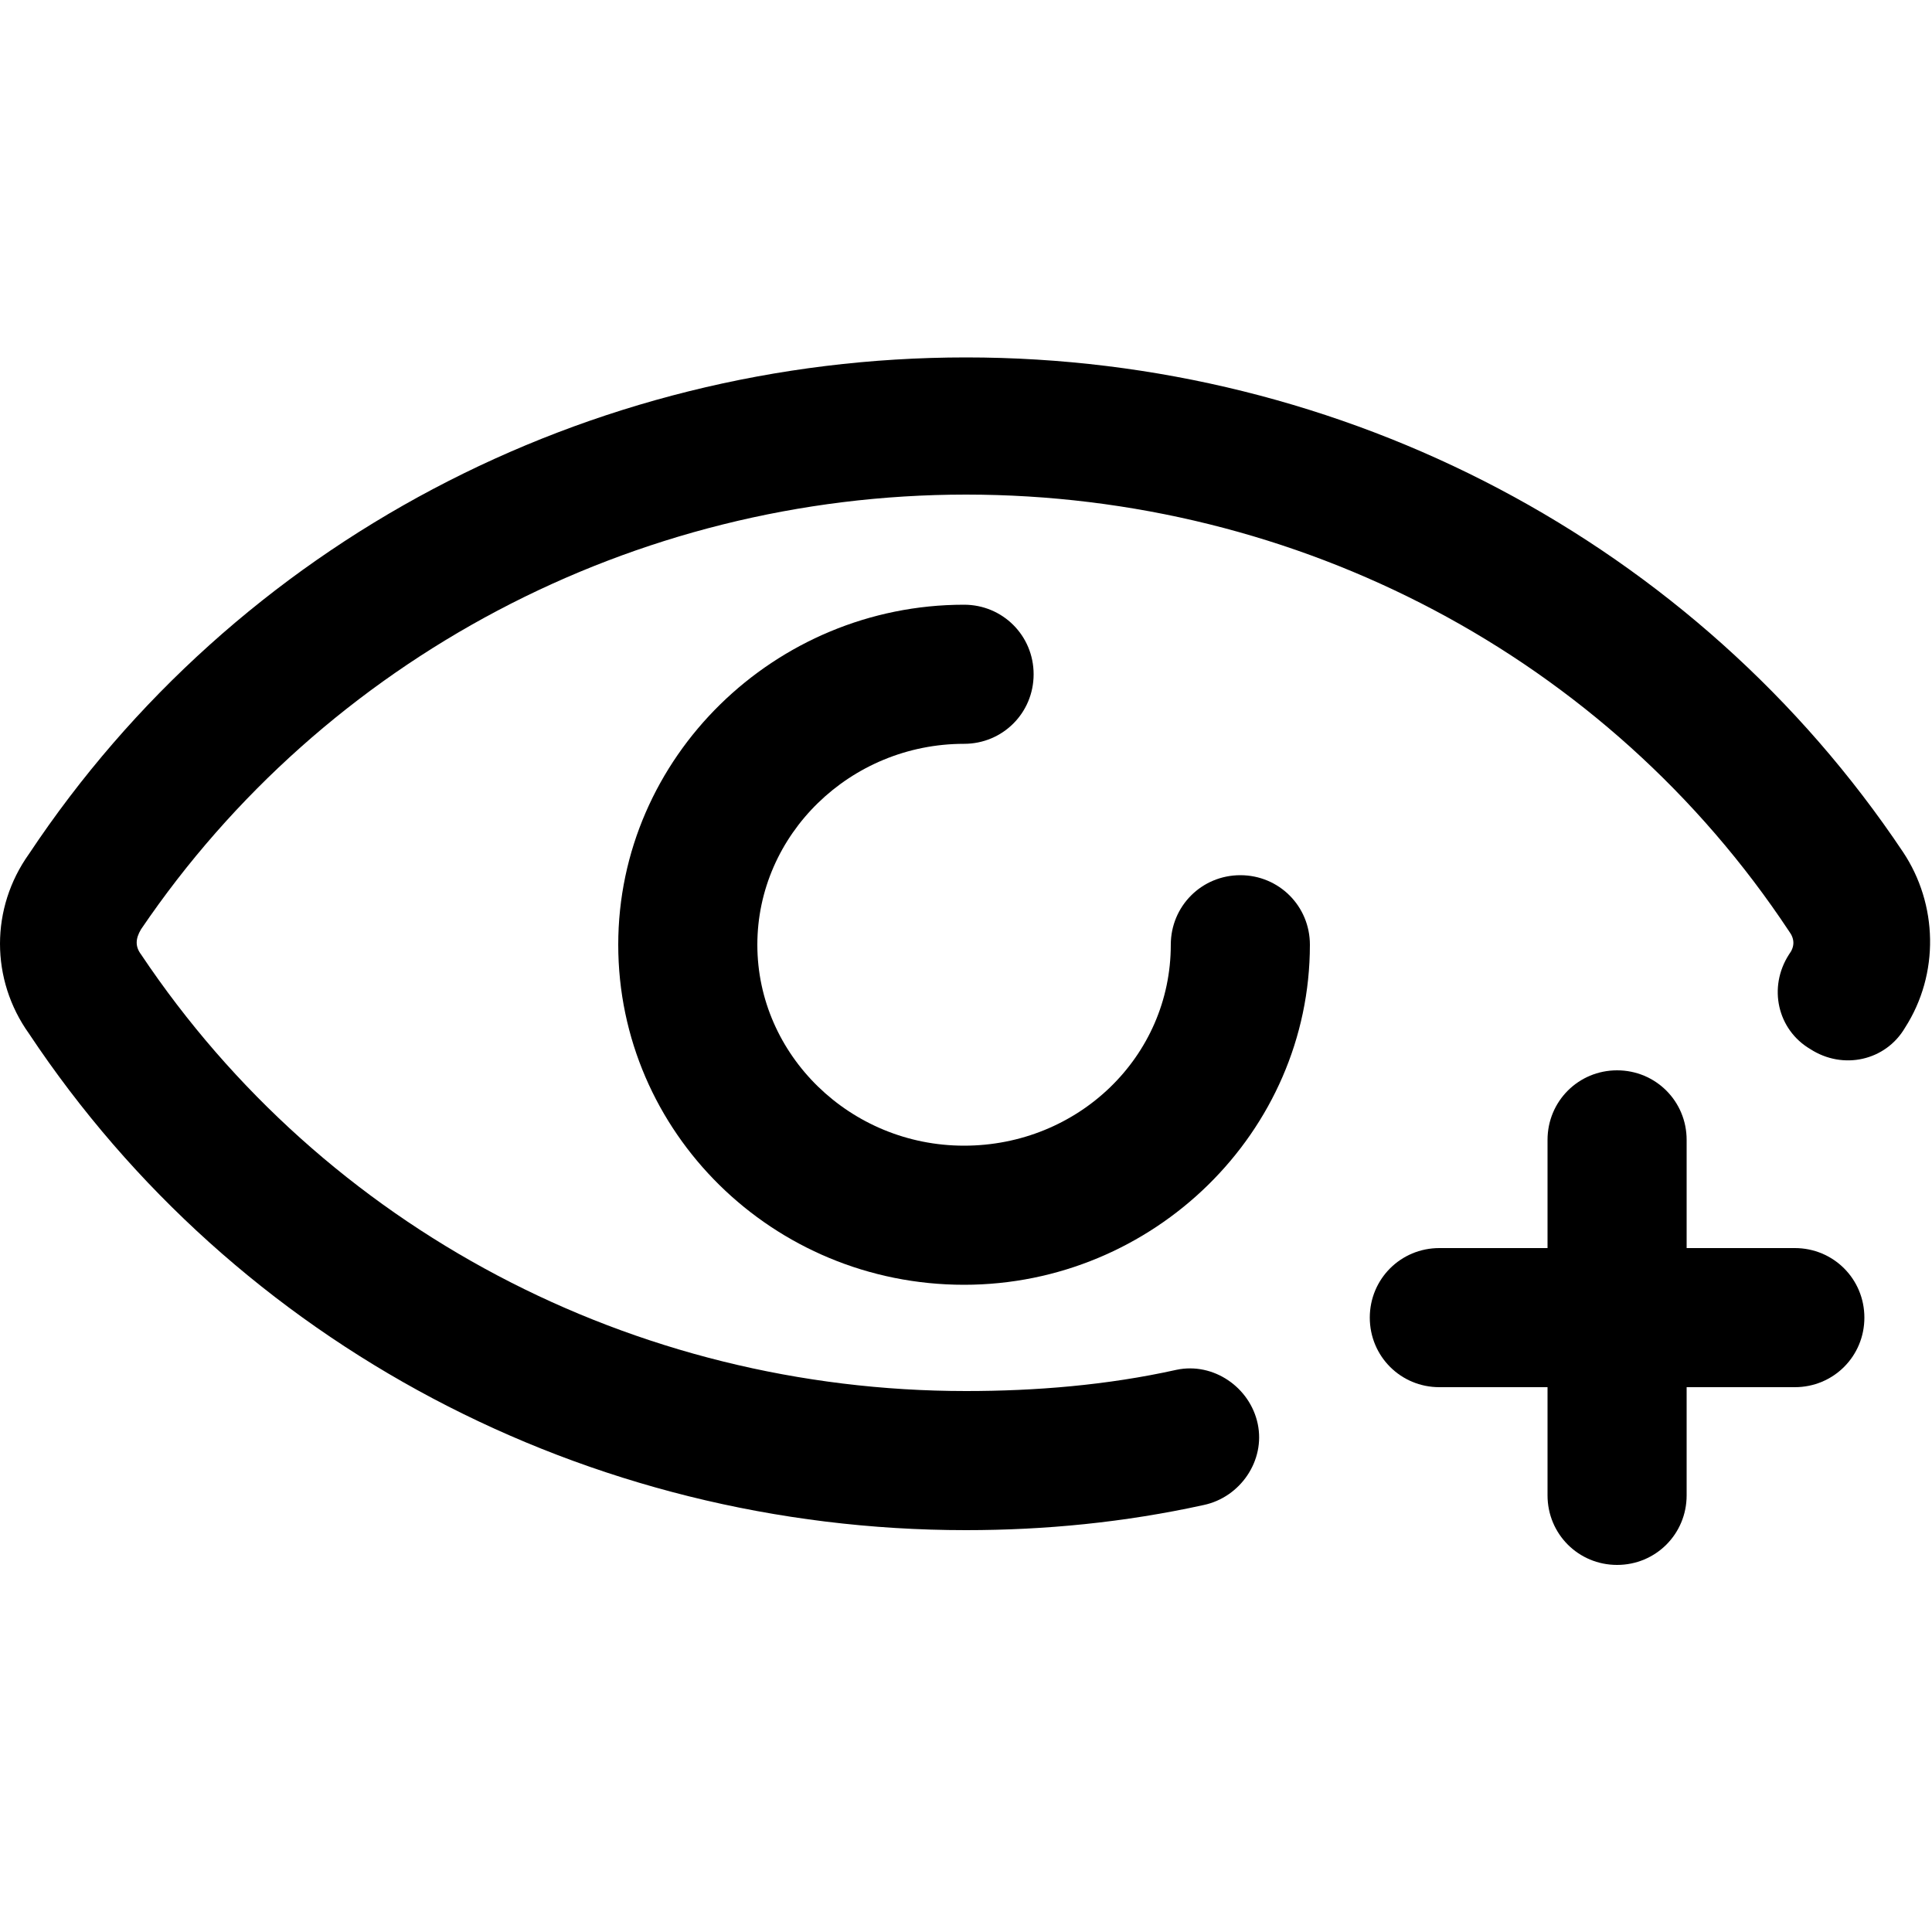 <?xml version="1.0" encoding="UTF-8"?>
<!-- Generator: Adobe Illustrator 28.3.0, SVG Export Plug-In . SVG Version: 6.00 Build 0)  -->
<svg xmlns="http://www.w3.org/2000/svg" xmlns:xlink="http://www.w3.org/1999/xlink" version="1.1" id="Livello_1" x="0px" y="0px" viewBox="0 0 100 100" style="enable-background:new 0 0 100 100;" xml:space="preserve">
<g>
	<path d="M50,79.2c4.1,0,8.2-0.4,12.3-1.3c1.9-0.4,3.2-2.3,2.8-4.2c-0.4-1.9-2.3-3.2-4.2-2.8C57.3,71.7,53.6,72,50,72   c-17.2,0-33.2-8.4-42.7-22.6c-0.3-0.4-0.3-0.8,0-1.3C16.8,34.1,32.8,25.6,50,25.6s33.2,8.4,42.6,22.6c0.3,0.4,0.3,0.8,0,1.2   c-1.1,1.7-0.6,3.9,1.1,4.9c1.7,1.1,3.9,0.6,4.9-1.1c1.8-2.8,1.7-6.4-0.1-9.1C87.8,28.1,69.6,18.5,50,18.5S12.2,28.1,1.5,44.2   c-2,2.8-2,6.5,0,9.3C12.2,69.6,30.4,79.2,50,79.2L50,79.2z"></path>
	<path d="M49.9,38.5c2,0,3.6-1.6,3.6-3.6c0-2-1.6-3.6-3.6-3.6c-9.8,0-17.9,7.9-17.9,17.6c0,9.7,8,17.6,17.9,17.6   c9.8,0,17.9-7.9,17.9-17.6c0-2-1.6-3.6-3.6-3.6s-3.6,1.6-3.6,3.6c0,5.8-4.8,10.4-10.7,10.4s-10.7-4.7-10.7-10.4   C39.2,43.2,44,38.5,49.9,38.5L49.9,38.5z"></path>
	<path d="M83.7,81c2,0,3.6-1.6,3.6-3.6v-5.6h5.6c2,0,3.6-1.6,3.6-3.6c0-2-1.6-3.6-3.6-3.6h-5.6V59c0-2-1.6-3.6-3.6-3.6   c-2,0-3.6,1.6-3.6,3.6v5.6h-5.6c-2,0-3.6,1.6-3.6,3.6c0,2,1.6,3.6,3.6,3.6h5.6v5.6C80.1,79.4,81.7,81,83.7,81z"></path>
</g>
</svg>

